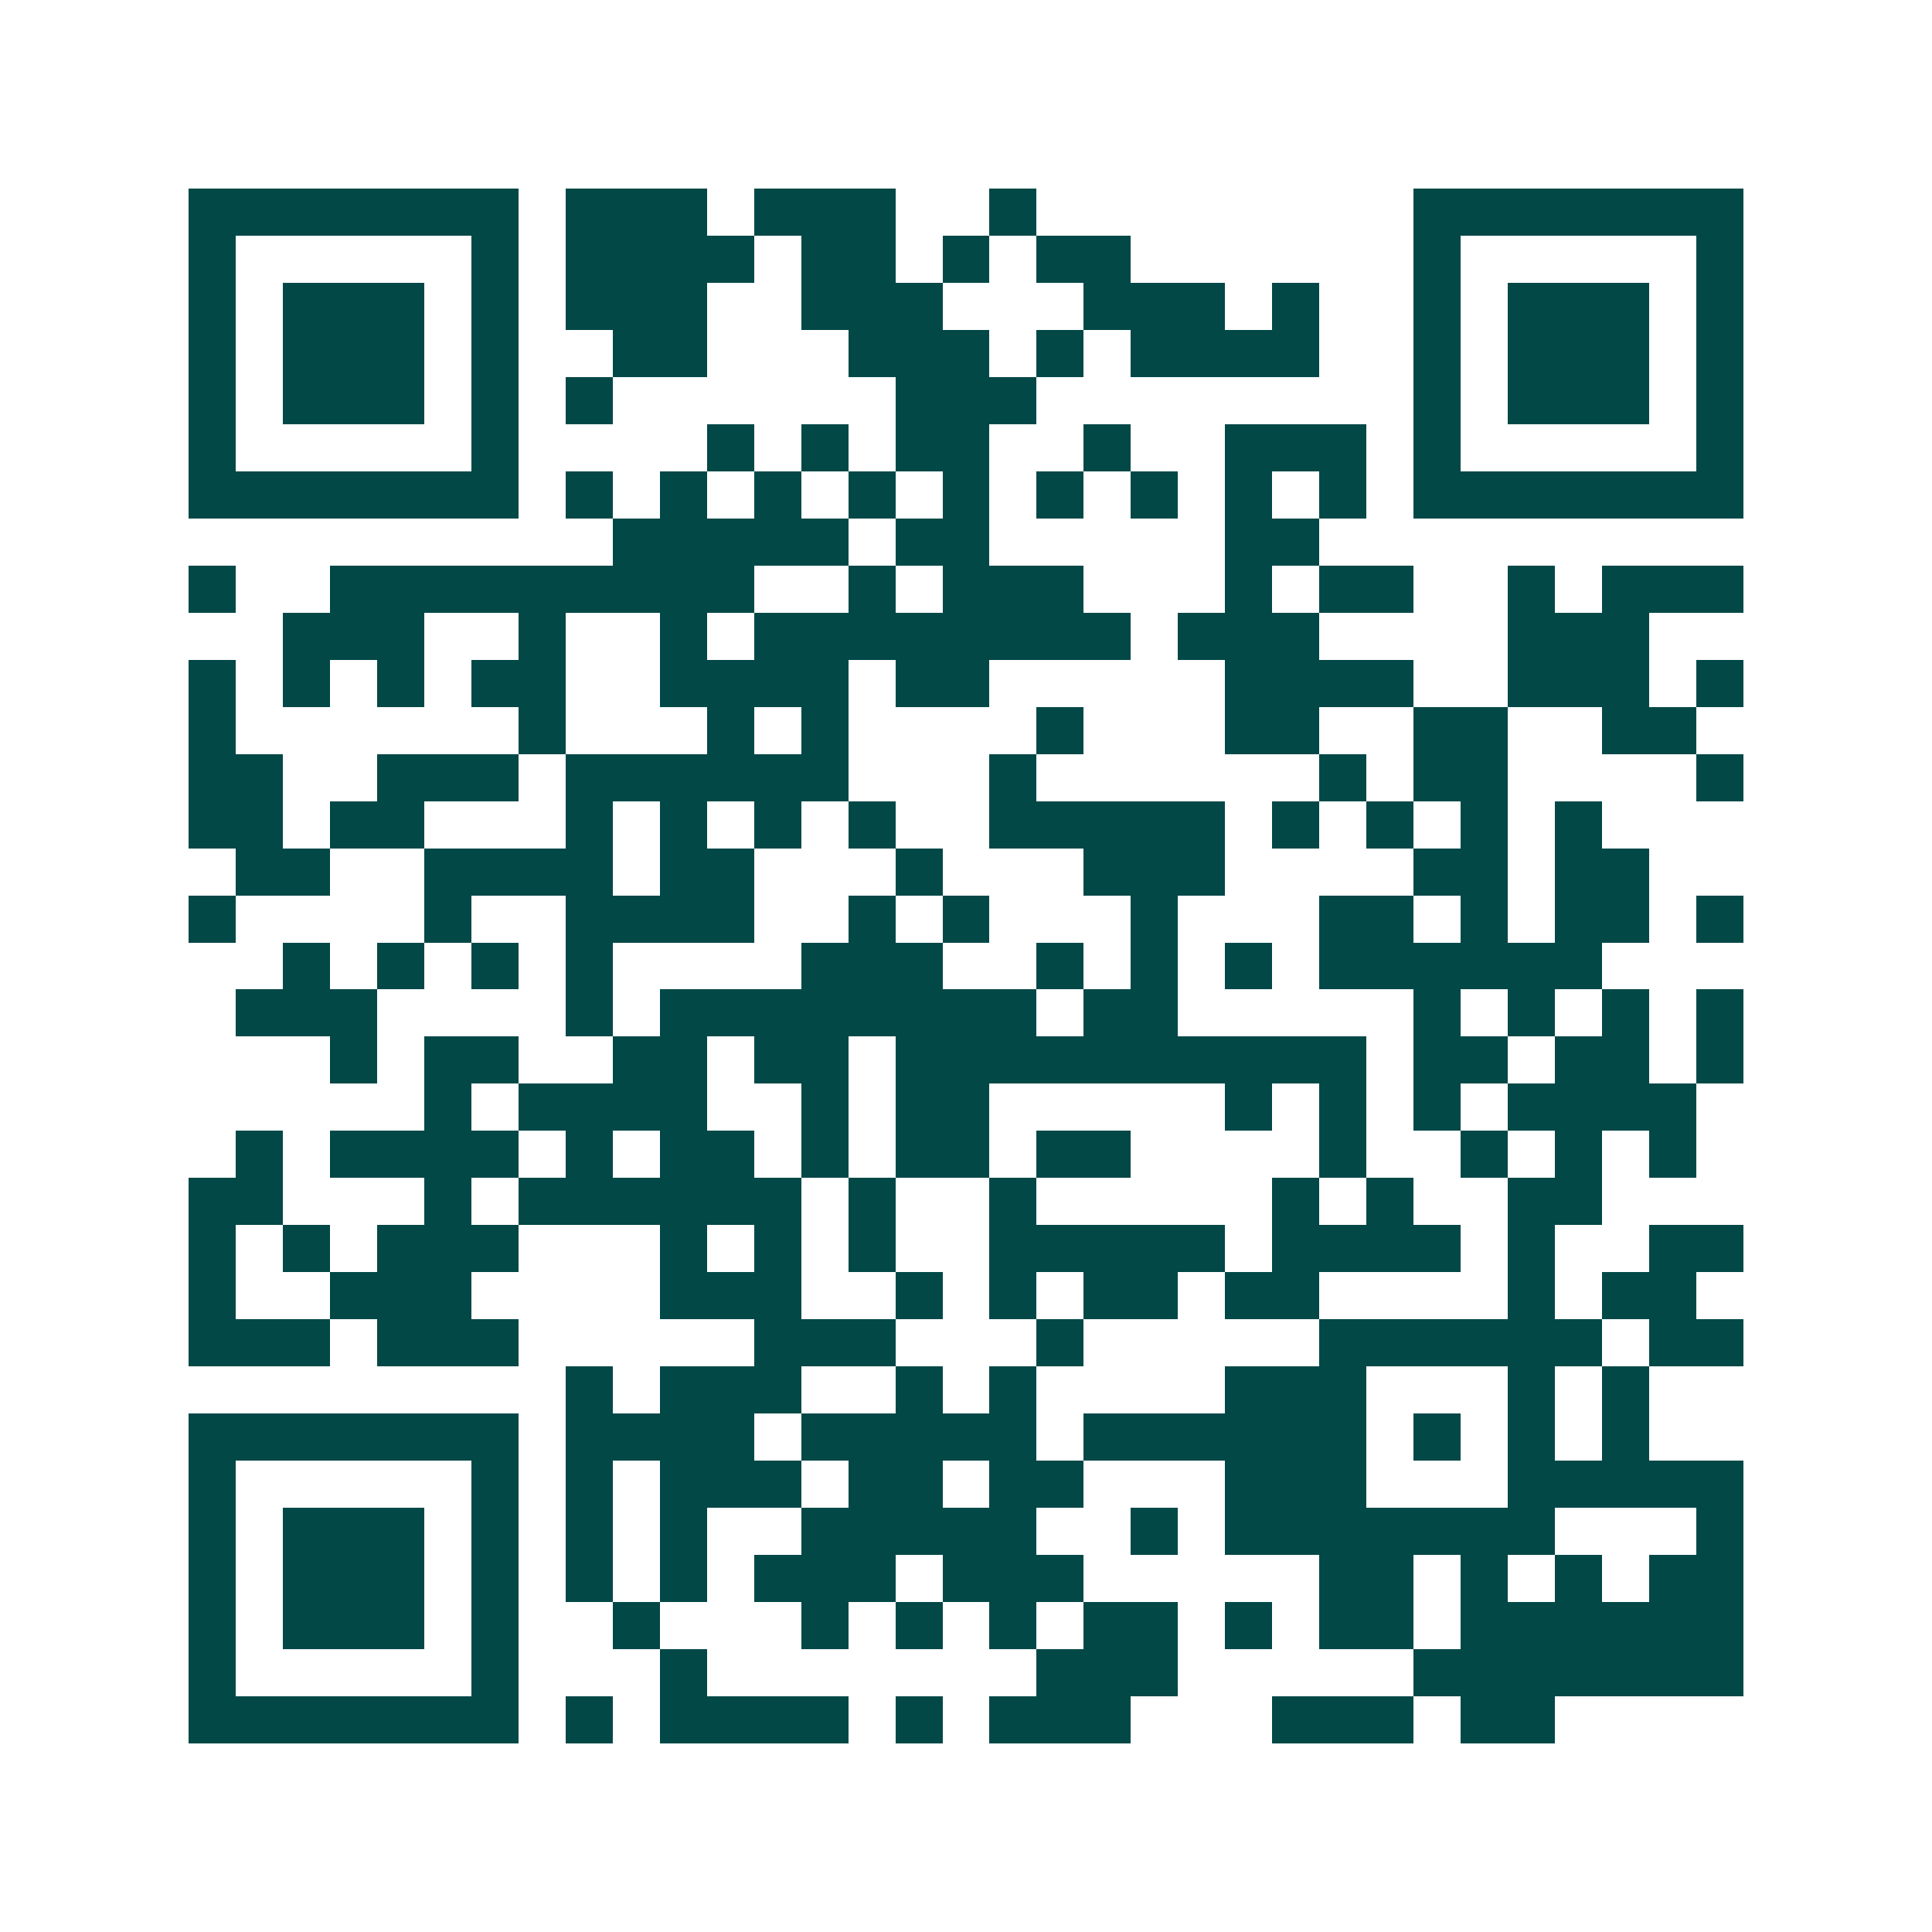 <svg xmlns="http://www.w3.org/2000/svg" width="200" height="200" viewBox="0 0 41 41" shape-rendering="crispEdges"><path fill="#ffffff" d="M0 0h41v41H0z"/><path stroke="#014847" d="M4 4.5h7m1 0h3m1 0h3m2 0h1m8 0h7M4 5.5h1m5 0h1m1 0h4m1 0h2m1 0h1m1 0h2m6 0h1m5 0h1M4 6.5h1m1 0h3m1 0h1m1 0h3m2 0h3m3 0h3m1 0h1m2 0h1m1 0h3m1 0h1M4 7.5h1m1 0h3m1 0h1m2 0h2m3 0h3m1 0h1m1 0h4m2 0h1m1 0h3m1 0h1M4 8.5h1m1 0h3m1 0h1m1 0h1m6 0h3m8 0h1m1 0h3m1 0h1M4 9.5h1m5 0h1m4 0h1m1 0h1m1 0h2m2 0h1m2 0h3m1 0h1m5 0h1M4 10.5h7m1 0h1m1 0h1m1 0h1m1 0h1m1 0h1m1 0h1m1 0h1m1 0h1m1 0h1m1 0h7M13 11.5h5m1 0h2m5 0h2M4 12.5h1m2 0h9m2 0h1m1 0h3m3 0h1m1 0h2m2 0h1m1 0h3M6 13.5h3m2 0h1m2 0h1m1 0h8m1 0h3m4 0h3M4 14.5h1m1 0h1m1 0h1m1 0h2m2 0h4m1 0h2m5 0h4m2 0h3m1 0h1M4 15.5h1m6 0h1m3 0h1m1 0h1m4 0h1m3 0h2m2 0h2m2 0h2M4 16.5h2m2 0h3m1 0h6m3 0h1m6 0h1m1 0h2m4 0h1M4 17.5h2m1 0h2m3 0h1m1 0h1m1 0h1m1 0h1m2 0h5m1 0h1m1 0h1m1 0h1m1 0h1M5 18.5h2m2 0h4m1 0h2m3 0h1m3 0h3m4 0h2m1 0h2M4 19.5h1m4 0h1m2 0h4m2 0h1m1 0h1m3 0h1m3 0h2m1 0h1m1 0h2m1 0h1M6 20.5h1m1 0h1m1 0h1m1 0h1m4 0h3m2 0h1m1 0h1m1 0h1m1 0h6M5 21.5h3m4 0h1m1 0h8m1 0h2m5 0h1m1 0h1m1 0h1m1 0h1M7 22.5h1m1 0h2m2 0h2m1 0h2m1 0h10m1 0h2m1 0h2m1 0h1M9 23.5h1m1 0h4m2 0h1m1 0h2m5 0h1m1 0h1m1 0h1m1 0h4M5 24.5h1m1 0h4m1 0h1m1 0h2m1 0h1m1 0h2m1 0h2m4 0h1m2 0h1m1 0h1m1 0h1M4 25.5h2m3 0h1m1 0h6m1 0h1m2 0h1m5 0h1m1 0h1m2 0h2M4 26.5h1m1 0h1m1 0h3m3 0h1m1 0h1m1 0h1m2 0h5m1 0h4m1 0h1m2 0h2M4 27.5h1m2 0h3m4 0h3m2 0h1m1 0h1m1 0h2m1 0h2m4 0h1m1 0h2M4 28.5h3m1 0h3m5 0h3m3 0h1m5 0h6m1 0h2M12 29.5h1m1 0h3m2 0h1m1 0h1m4 0h3m3 0h1m1 0h1M4 30.5h7m1 0h4m1 0h5m1 0h6m1 0h1m1 0h1m1 0h1M4 31.5h1m5 0h1m1 0h1m1 0h3m1 0h2m1 0h2m3 0h3m3 0h5M4 32.5h1m1 0h3m1 0h1m1 0h1m1 0h1m2 0h5m2 0h1m1 0h7m3 0h1M4 33.5h1m1 0h3m1 0h1m1 0h1m1 0h1m1 0h3m1 0h3m5 0h2m1 0h1m1 0h1m1 0h2M4 34.5h1m1 0h3m1 0h1m2 0h1m3 0h1m1 0h1m1 0h1m1 0h2m1 0h1m1 0h2m1 0h6M4 35.5h1m5 0h1m3 0h1m7 0h3m5 0h7M4 36.5h7m1 0h1m1 0h4m1 0h1m1 0h3m3 0h3m1 0h2"/></svg>
